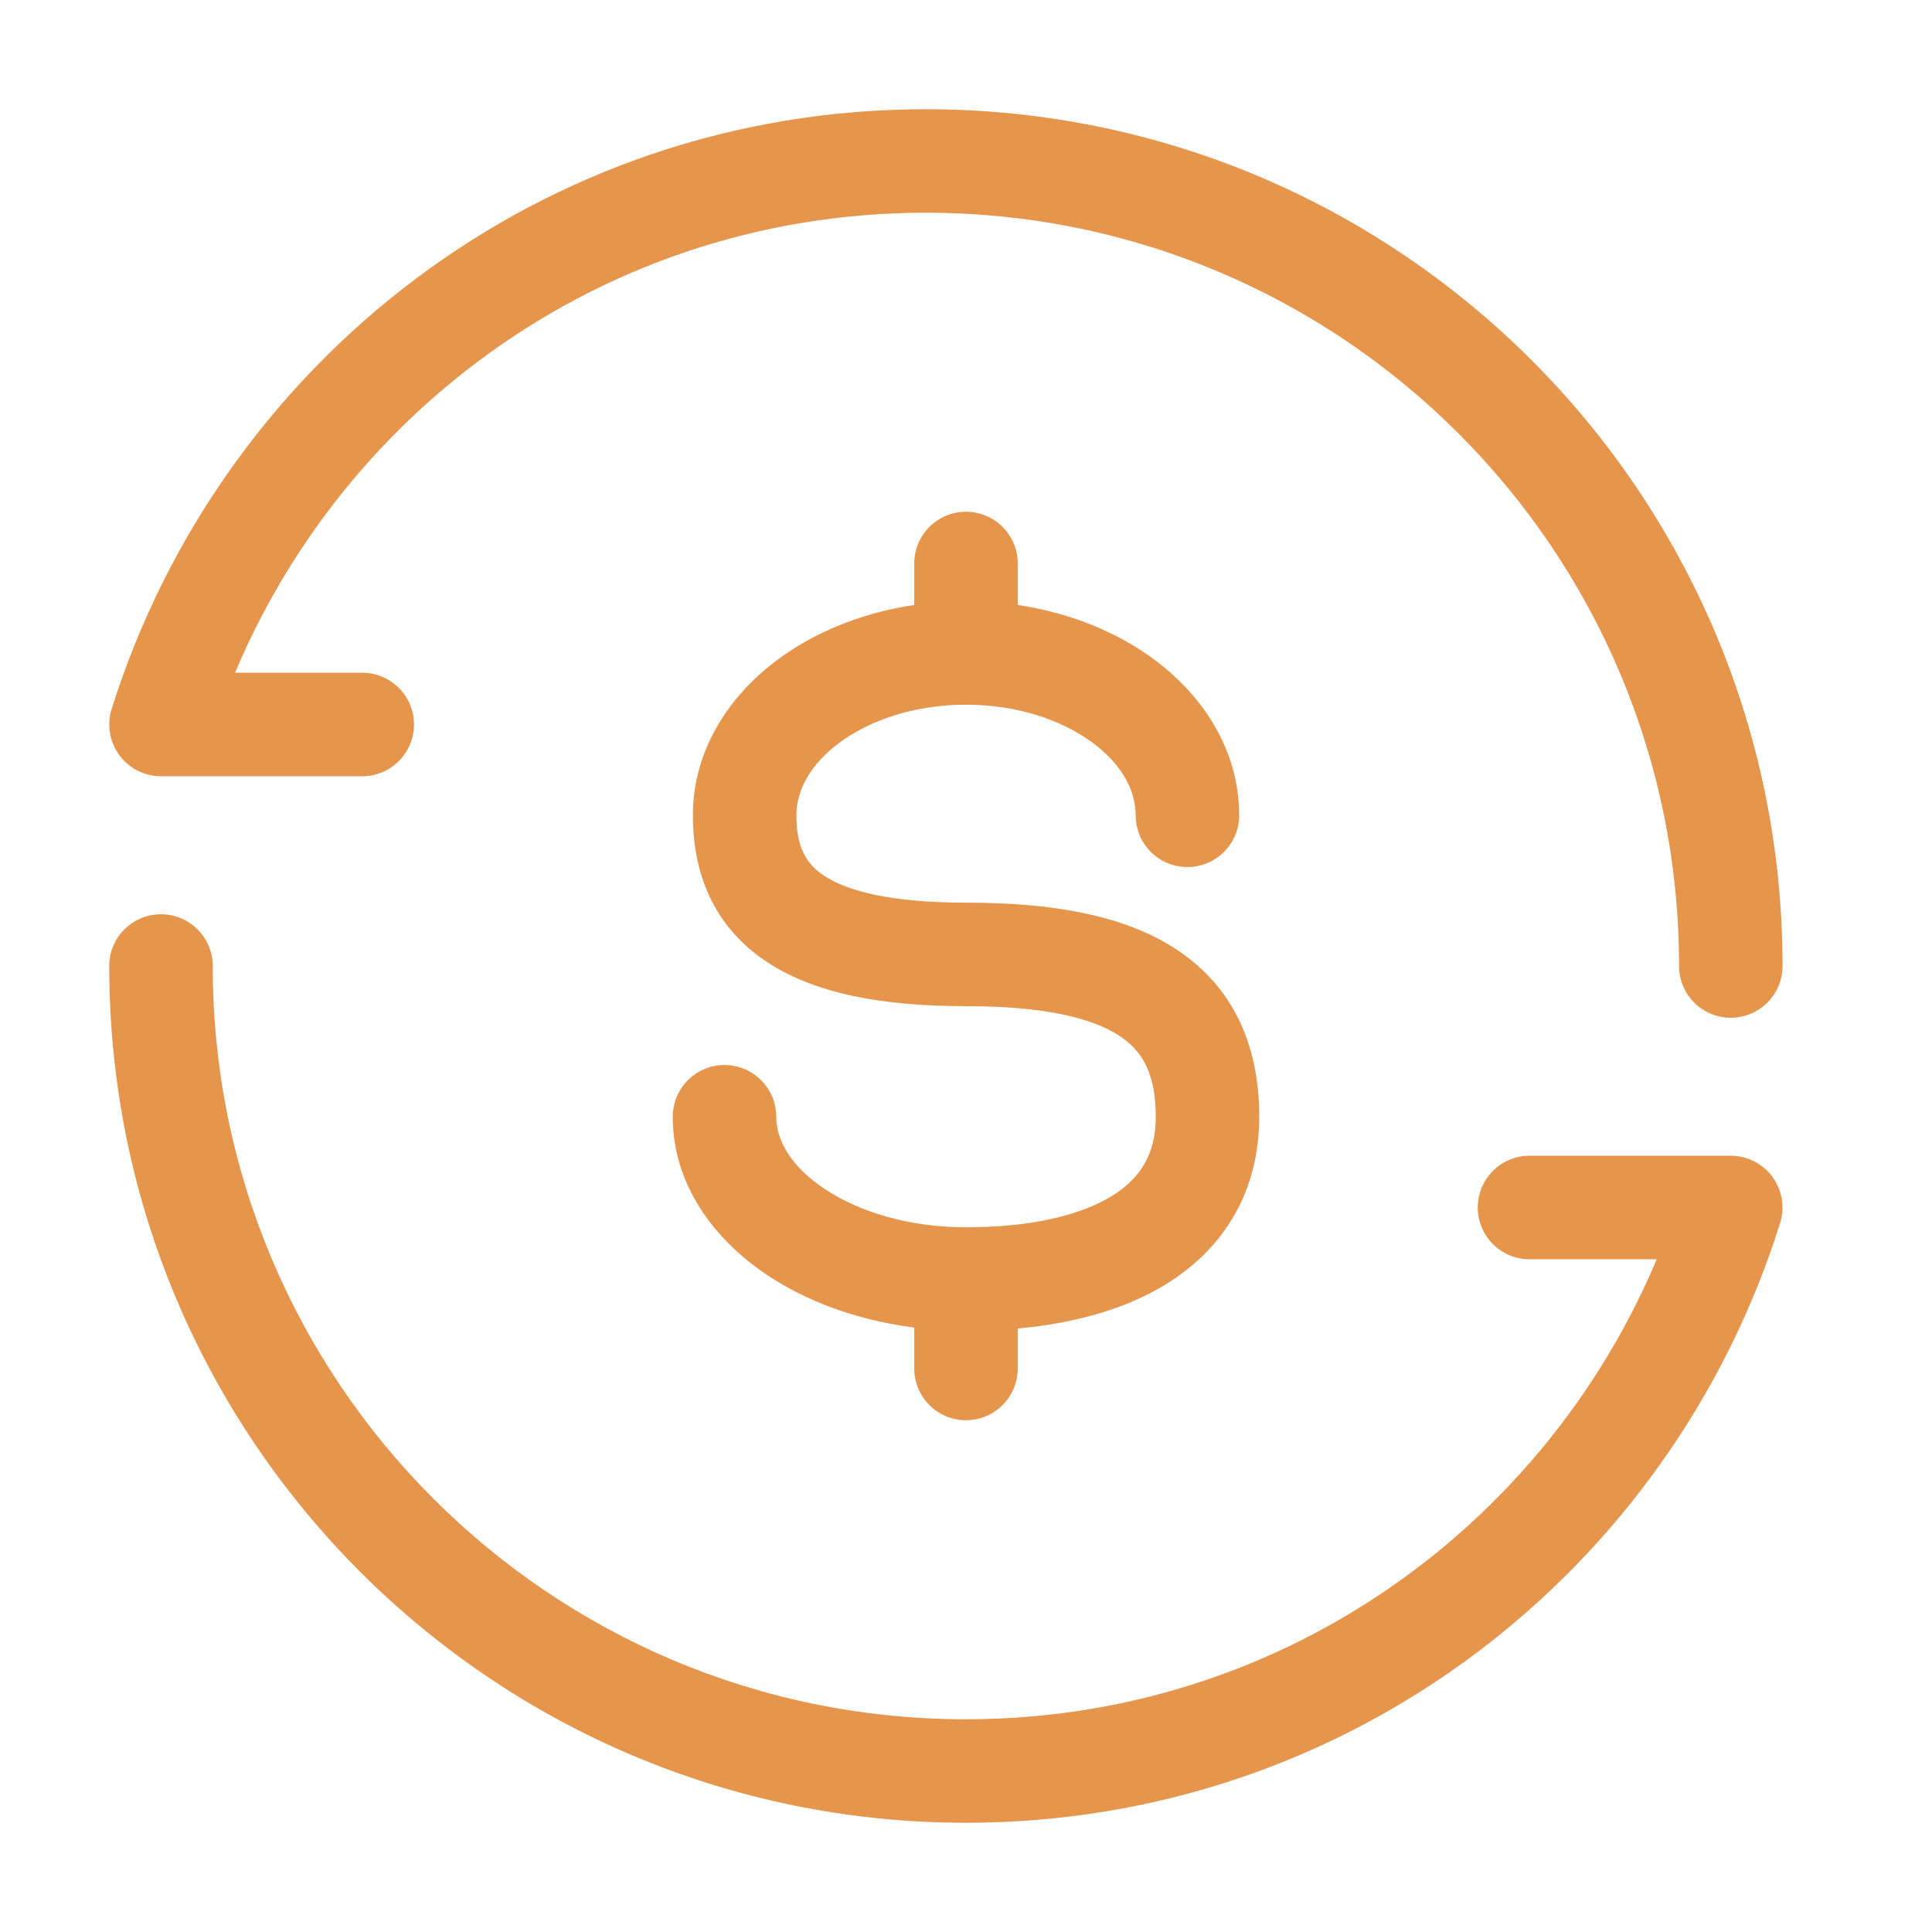 <svg width="28" height="28" viewBox="0 0 28 28" fill="none" xmlns="http://www.w3.org/2000/svg">
<path d="M24.334 14C24.334 14.414 24.669 14.75 25.084 14.75C25.498 14.75 25.834 14.414 25.834 14H24.334ZM2.333 10.5L1.618 10.275C1.546 10.503 1.588 10.751 1.729 10.944C1.87 11.136 2.095 11.25 2.333 11.25V10.5ZM5.25 11.25C5.664 11.25 6 10.914 6 10.5C6 10.086 5.664 9.75 5.25 9.75V11.25ZM3.083 14C3.083 13.586 2.748 13.25 2.333 13.25C1.919 13.25 1.583 13.586 1.583 14H3.083ZM25.084 17.5L25.799 17.725C25.87 17.497 25.829 17.249 25.688 17.056C25.547 16.864 25.322 16.75 25.084 16.75V17.5ZM22.167 16.75C21.753 16.75 21.417 17.086 21.417 17.5C21.417 17.914 21.753 18.25 22.167 18.25V16.75ZM16.459 11.816C16.459 12.23 16.794 12.566 17.209 12.566C17.623 12.566 17.959 12.23 17.959 11.816H16.459ZM11.25 16.185C11.25 15.771 10.914 15.435 10.5 15.435C10.086 15.435 9.75 15.771 9.75 16.185H11.25ZM14.75 8.167C14.75 7.752 14.414 7.417 14 7.417C13.586 7.417 13.25 7.752 13.25 8.167H14.75ZM13.25 19.833C13.25 20.247 13.586 20.583 14 20.583C14.414 20.583 14.75 20.247 14.75 19.833H13.25ZM13.417 3.083C19.446 3.083 24.334 7.971 24.334 14H25.834C25.834 7.142 20.274 1.583 13.417 1.583V3.083ZM3.049 10.725C4.441 6.291 8.534 3.083 13.417 3.083V1.583C7.852 1.583 3.199 5.242 1.618 10.275L3.049 10.725ZM2.333 11.25H5.25V9.75H2.333V11.25ZM14 24.917C7.971 24.917 3.083 20.029 3.083 14H1.583C1.583 20.858 7.143 26.417 14 26.417V24.917ZM24.368 17.275C22.976 21.709 18.883 24.917 14 24.917V26.417C19.565 26.417 24.218 22.758 25.799 17.725L24.368 17.275ZM25.084 16.75H22.167V18.25H25.084V16.75ZM14 13.082C12.881 13.082 12.262 12.905 11.938 12.688C11.679 12.514 11.542 12.272 11.542 11.816H10.042C10.042 12.659 10.342 13.425 11.104 13.934C11.801 14.401 12.786 14.582 14 14.582V13.082ZM11.542 11.816C11.542 11.463 11.736 11.079 12.175 10.757C12.614 10.435 13.257 10.213 14 10.213V8.713C12.972 8.713 12.01 9.018 11.288 9.547C10.566 10.077 10.042 10.87 10.042 11.816H11.542ZM14 10.213C14.743 10.213 15.386 10.435 15.825 10.757C16.265 11.079 16.459 11.463 16.459 11.816H17.959C17.959 10.87 17.434 10.077 16.712 9.547C15.99 9.018 15.029 8.713 14 8.713V10.213ZM16.75 16.185C16.75 16.741 16.515 17.094 16.091 17.347C15.62 17.628 14.899 17.787 14 17.787V19.287C15.034 19.287 16.063 19.111 16.86 18.635C17.701 18.133 18.25 17.309 18.25 16.185H16.75ZM14 17.787C13.162 17.787 12.438 17.558 11.944 17.226C11.445 16.891 11.25 16.509 11.25 16.185H9.75C9.75 17.16 10.339 17.954 11.107 18.471C11.88 18.99 12.905 19.287 14 19.287V17.787ZM14 14.582C15.125 14.582 15.82 14.75 16.217 15.008C16.547 15.221 16.75 15.546 16.75 16.185H18.25C18.25 15.143 17.87 14.292 17.033 13.749C16.264 13.25 15.209 13.082 14 13.082V14.582ZM14.75 9.463V8.167H13.25V9.463H14.75ZM13.25 18.537V19.833H14.75V18.537H13.25Z" fill="#E6964C"/>
</svg>
